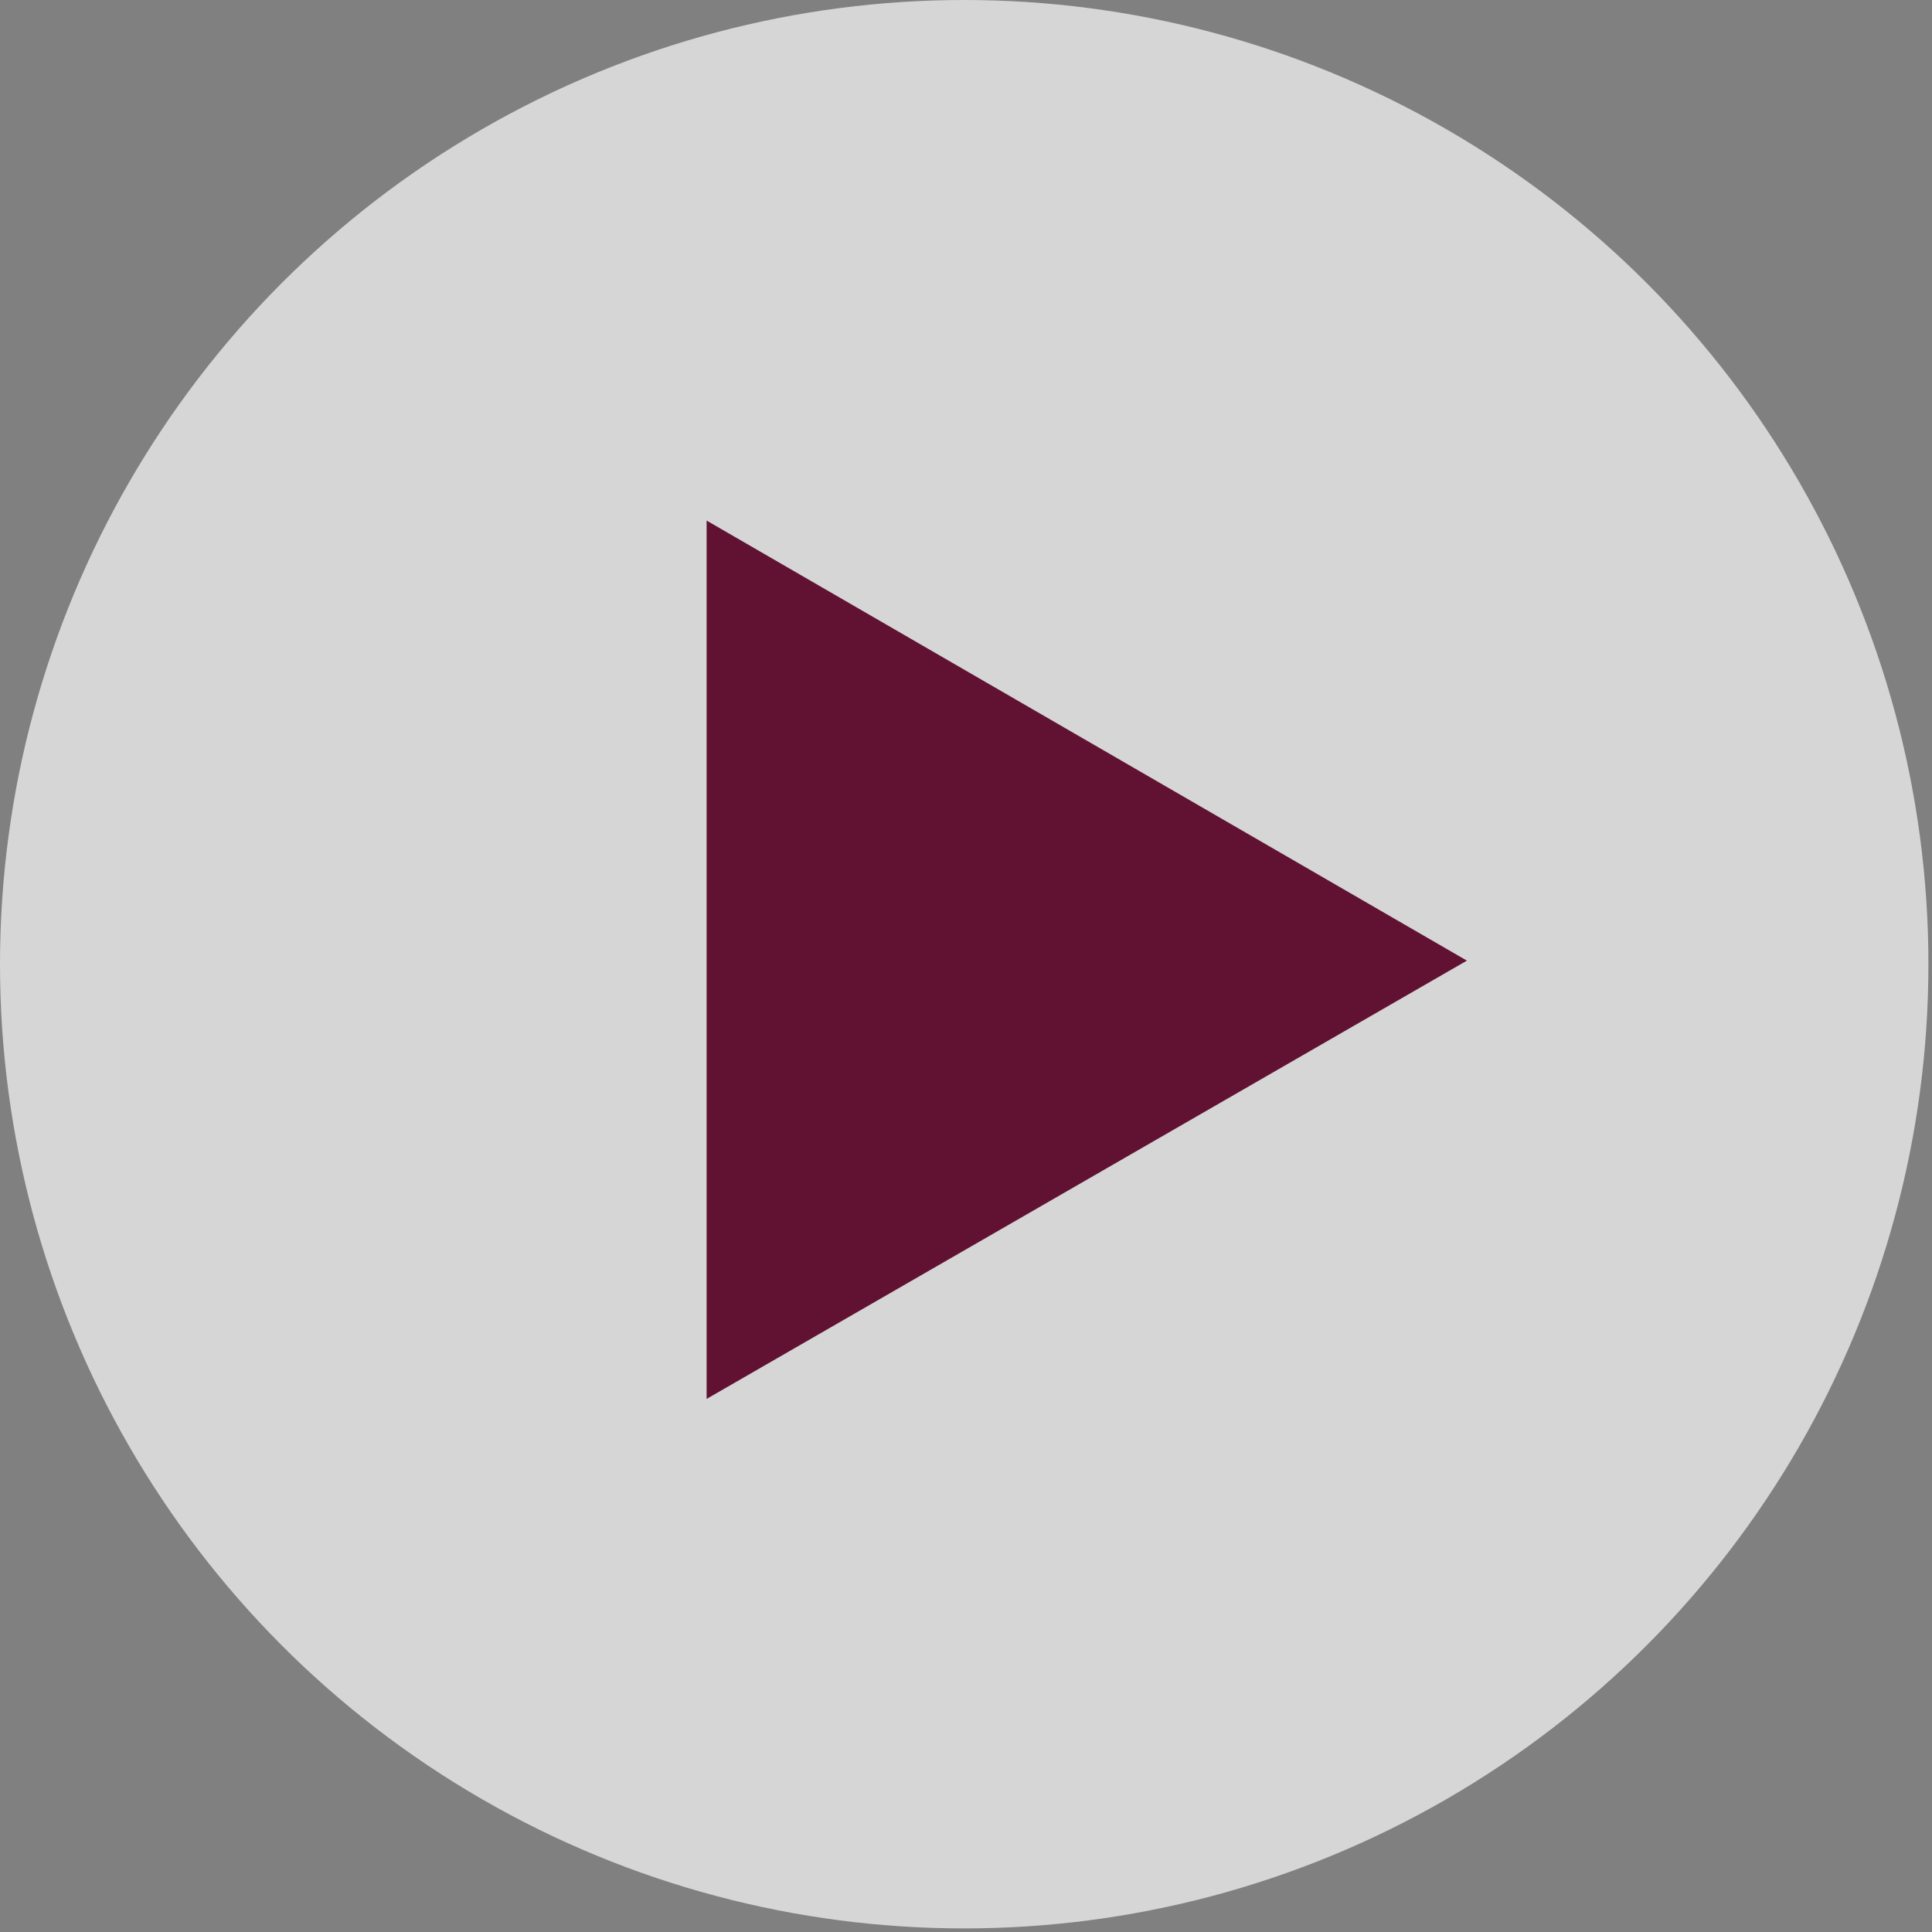 <?xml version="1.0" encoding="utf-8"?>
<!-- Generator: Adobe Illustrator 25.4.1, SVG Export Plug-In . SVG Version: 6.00 Build 0)  -->
<svg version="1.1" id="Capa_1" xmlns="http://www.w3.org/2000/svg" xmlns:xlink="http://www.w3.org/1999/xlink" x="0px" y="0px"
	 viewBox="0 0 108 108" style="enable-background:new 0 0 108 108;" xml:space="preserve">
<rect x="0" y="0" width="108" height="108" fill="#808080" stroke="none"/>
<style type="text/css">
	.st0{fill:#F3F3F3;fill-opacity:0.75;}
	.st1{fill:#611232;}
</style>
<circle class="st0" cx="53.9" cy="53.9" r="53.9"/>
<path class="st1" d="M82,53.7L39.5,78.2V29.1L82,53.7z"/>
</svg>
